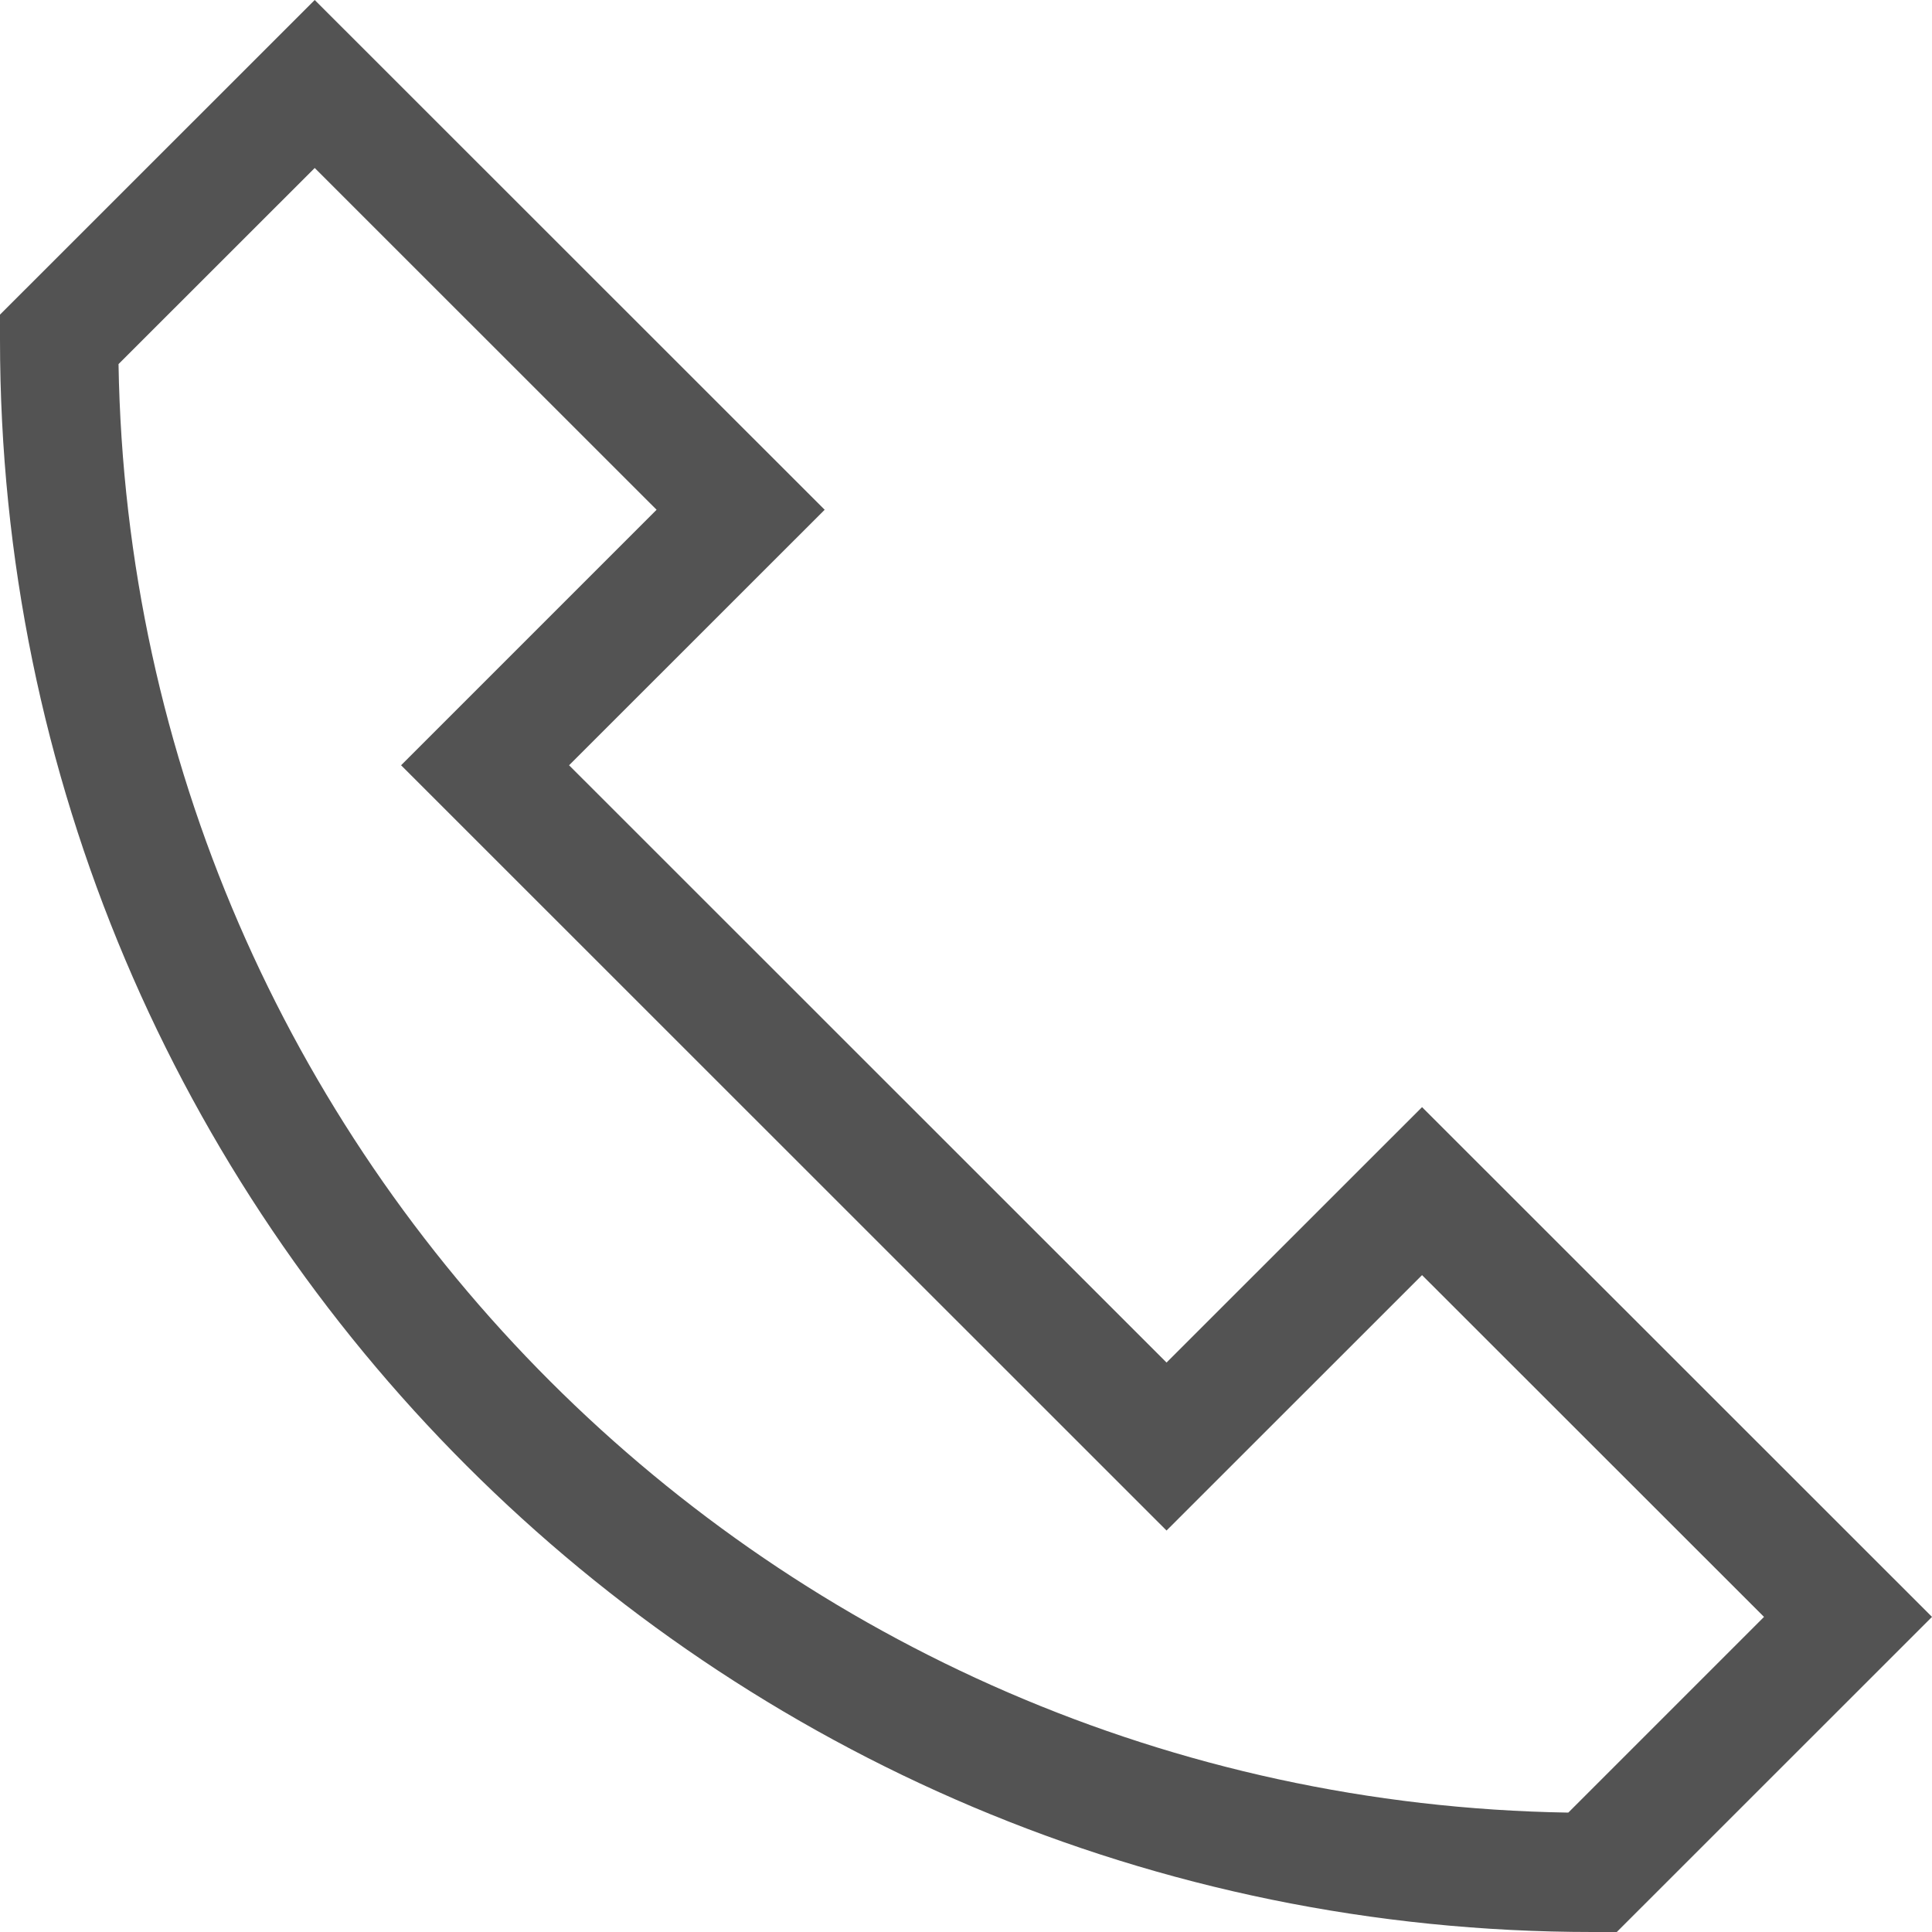 <svg width="20" height="20" viewBox="0 0 20 20" fill="none" xmlns="http://www.w3.org/2000/svg">
<path fill-rule="evenodd" clip-rule="evenodd" d="M3.258 0L8.537 5.277L5.891 7.922L12.076 14.105L14.721 11.461L20 16.738L16.737 20H16.485C7.385 20 0 12.623 0 3.514V3.257L3.258 0ZM3.258 1.739L1.227 3.769C1.362 11.987 8.003 18.631 16.235 18.764L18.261 16.738L14.721 13.2L12.076 15.844L4.152 7.922L6.797 5.277L3.258 1.739Z" fill="#535353"/>
</svg>
